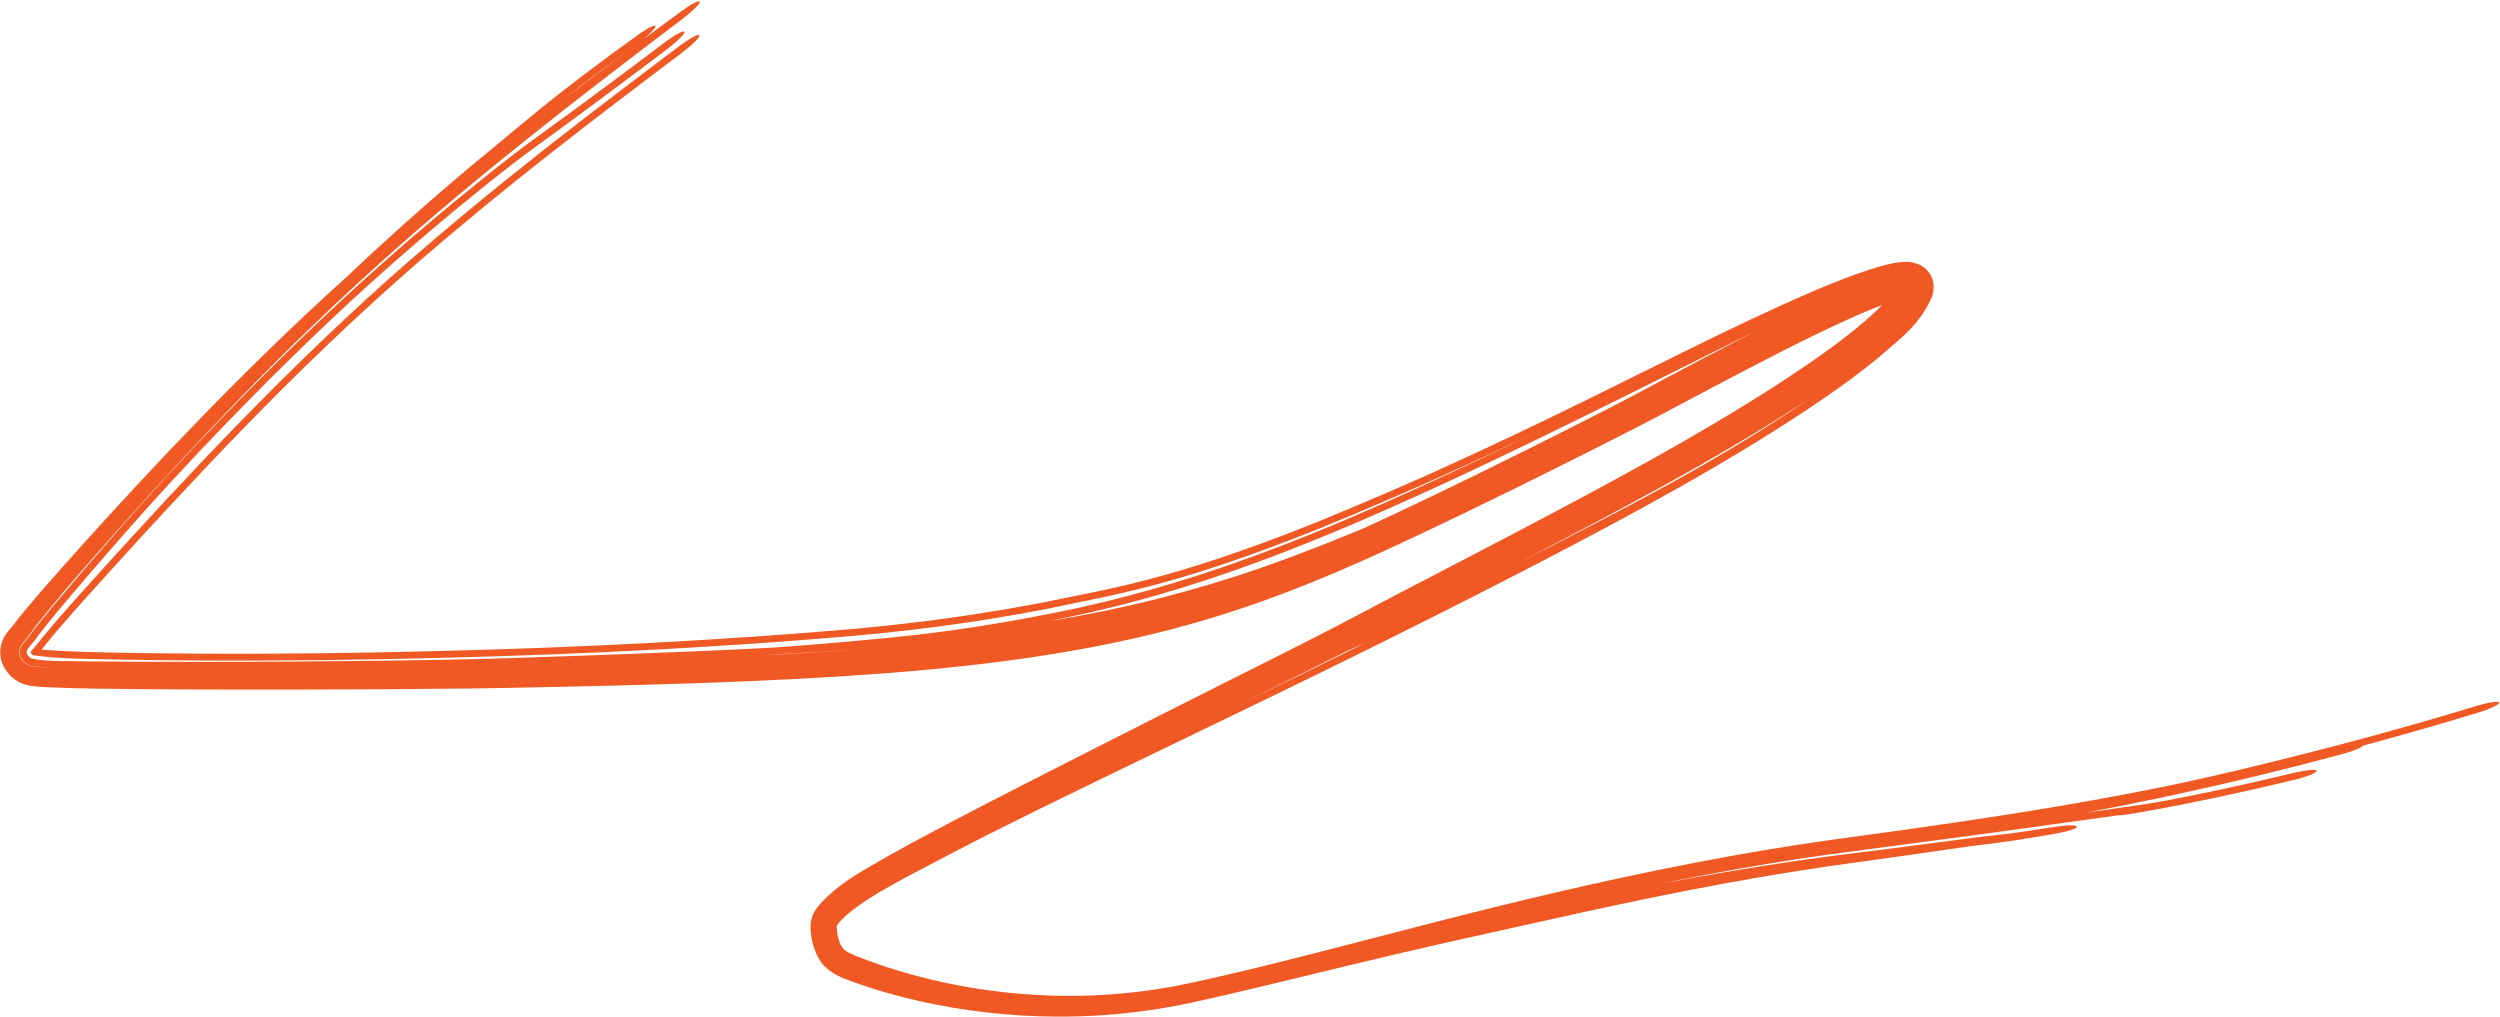 <svg width="1455" height="592" viewBox="0 0 1455 592" fill="none" xmlns="http://www.w3.org/2000/svg">
<path d="M765.028 304.448C771.982 301.613 778.73 298.819 785.663 295.913C797.679 290.875 810.083 285.576 824.335 279.279C824.347 279.273 824.359 279.268 824.371 279.263C827.565 277.851 830.879 276.377 834.277 274.854C861.716 262.563 897.135 245.929 950.149 219.51C975.884 206.709 999.48 195.082 1020.38 185.259C1047.18 172.695 1069.42 162.984 1087.34 157.154C1090.35 156.197 1093.33 155.225 1097.93 154.06C1100.29 153.502 1102.82 152.831 1107.01 152.489C1109.16 152.473 1111.49 151.886 1116.68 153.848C1119.28 154.817 1123.26 158.055 1124.55 162.194C1125.87 166.295 1125.32 168.91 1124.88 171.061C1124.8 171.436 1124.7 171.804 1124.59 172.167C1117.93 188.301 1107.48 195.895 1091.64 209.479C1083.25 216.291 1073.17 223.795 1061.14 232.051C1039.05 247.256 1009.57 265.474 976.806 283.935C950.494 298.773 922.398 313.705 895.16 327.847C858.131 347.059 822.792 364.74 795.895 378.049C756.57 397.496 718.397 415.893 677.044 435.837C654.145 446.89 630.447 458.303 604.959 470.846C587.954 479.229 570.567 487.907 552.103 497.53C531.106 508.859 508.09 519.454 492.375 532.834C490.558 534.527 488.811 536.282 487.828 537.565C487.336 538.199 487.149 538.576 487.107 538.634C487.081 538.678 487.058 538.693 487.027 538.852C486.998 539.006 486.973 539.31 486.975 539.761C486.99 543.092 488.015 547.466 489.443 550.156C490.17 551.512 490.775 552.259 492.03 553.213C493.267 554.142 495.11 555.084 497.176 555.937C497.562 556.098 497.959 556.257 498.368 556.415C502.606 558.103 506.7 559.648 510.928 561.108C543.257 572.148 578.256 578.779 616.321 579.544C643.606 580.016 668.608 577.296 692.193 572.243C727.681 564.583 760.884 555.917 796.164 546.778C819.191 540.803 843.116 534.563 869.182 528.123C910.38 517.941 969.909 504.165 1030.52 494.212C1035.7 493.358 1040.84 492.534 1046.02 491.732C1046.05 491.728 1046.08 491.724 1046.1 491.72C1055.45 490.274 1064.8 488.919 1074.09 487.667C1119.66 481.546 1162.73 475.233 1195.7 469.637C1258.7 458.857 1282.01 452.967 1301.53 448.472C1308.85 446.732 1315.62 445.083 1323.7 443.092C1352.76 435.992 1396.43 424.548 1440.31 411.159C1440.48 411.107 1440.65 411.056 1440.82 411.004C1448.03 408.815 1454.23 407.827 1454.53 408.894C1454.82 409.961 1449.09 412.68 1441.86 414.875C1418.53 421.963 1395.79 428.447 1375.24 433.977C1374.43 435.18 1369.1 437.357 1362.45 439.082C1345.81 443.279 1295.13 457.664 1214.11 472.933C1219.72 472.133 1224.38 471.472 1228.5 470.89C1233.32 470.21 1237.01 469.691 1240.19 469.238C1246.8 468.294 1251.22 467.648 1258.98 466.265C1276.95 462.906 1305.1 457.055 1334.48 449.934C1341.89 448.146 1348.11 447.507 1348.35 448.588C1348.58 449.669 1342.73 452.063 1335.3 453.857C1335.15 453.892 1335.01 453.927 1334.86 453.963C1305.69 461.028 1276.57 467.086 1257.76 470.576C1252.98 471.468 1248.84 472.206 1245.74 472.746C1243.27 473.177 1240.17 473.704 1238.44 473.959C1238.21 473.992 1237.77 474.056 1237.25 474.126C1237.24 474.127 1237.23 474.128 1237.22 474.129C1236.93 474.168 1235.43 474.369 1233.83 474.497C1233.5 474.523 1232.8 474.577 1231.97 474.607C1231.76 474.636 1231.55 474.665 1231.35 474.693C1228.43 475.094 1225.44 475.502 1222.23 475.945C1209.65 477.652 1189.75 480.595 1148.36 486.158C1129.81 488.644 1105.09 491.964 1075.2 495.865C1043.82 499.95 1007.05 506.016 966.365 514.357C971.748 513.339 977.111 512.346 982.514 511.366C996.06 508.909 1009.69 506.572 1023.36 504.4C1028.58 503.571 1033.78 502.769 1039.03 501.987C1047.51 500.722 1056.02 499.524 1064.54 498.4C1068.13 497.926 1071.74 497.463 1075.36 497.013C1077.55 496.741 1079.72 496.469 1081.89 496.198C1081.91 496.196 1081.92 496.195 1081.93 496.193C1089.9 495.196 1097.99 494.172 1106.1 493.129C1108.95 492.765 1111.75 492.404 1114.51 492.046C1125.65 490.596 1136.43 489.164 1149.02 487.523C1150.54 487.335 1152.18 487.14 1153.42 486.996C1154.77 486.84 1156.05 486.691 1157.27 486.554C1158.34 486.433 1159.36 486.32 1160.33 486.21C1160.47 486.195 1160.6 486.18 1160.73 486.165C1161.82 486.043 1162.86 485.923 1163.86 485.808C1164.86 485.693 1165.82 485.581 1166.78 485.465C1166.79 485.463 1166.8 485.462 1166.81 485.461C1167.81 485.339 1168.56 485.246 1169.62 485.11C1170.94 484.94 1172.08 484.789 1173.45 484.601C1174.77 484.419 1176.15 484.225 1177.54 484.024C1178.95 483.822 1180.38 483.612 1181.82 483.396C1183.27 483.18 1184.74 482.959 1186.22 482.734C1187.69 482.508 1189.17 482.279 1190.69 482.042C1192.2 481.806 1193.73 481.567 1195.26 481.325C1198.78 480.769 1202.18 480.424 1204.73 480.373C1207.27 480.325 1208.73 480.58 1208.8 481.091C1208.87 481.602 1207.54 482.332 1205.1 483.123C1202.65 483.916 1199.3 484.696 1195.78 485.297C1194.83 485.461 1193.86 485.626 1192.89 485.79C1192.31 485.888 1191.73 485.986 1191.15 486.083C1189.58 486.348 1188.04 486.608 1186.46 486.869C1184.88 487.13 1183.29 487.39 1181.68 487.651C1180.06 487.912 1178.39 488.178 1176.75 488.435C1175.1 488.693 1173.41 488.953 1171.69 489.211C1170.01 489.463 1168.08 489.743 1166.36 489.986C1165.1 490.163 1163.57 490.37 1162.28 490.542C1160.93 490.72 1159.61 490.892 1158.33 491.055C1157.04 491.218 1155.8 491.373 1154.61 491.521C1154.48 491.537 1154.35 491.553 1154.22 491.569C1153.17 491.7 1152.18 491.822 1151.22 491.94C1150.16 492.072 1149.15 492.2 1148.19 492.323C1147.14 492.458 1146.5 492.545 1145.71 492.652C1135.32 494.134 1122.48 496.005 1110.25 497.736C1108.72 497.953 1107.18 498.169 1105.66 498.384C1097.64 499.515 1089.58 500.638 1081.6 501.736C1079.77 501.988 1077.94 502.239 1076.1 502.491C1072.11 503.038 1068.13 503.601 1064.15 504.179C1055.62 505.421 1047.09 506.74 1038.57 508.127C1033.29 508.986 1028.08 509.862 1022.82 510.769C1009.05 513.147 995.261 515.702 981.486 518.396C967.733 521.084 953.88 523.934 940.06 526.879C926.29 529.813 912.008 532.962 898.193 536.049C888.04 538.315 877.624 540.607 867.989 542.74C862.798 543.889 857.746 545.012 852.733 546.132C852.716 546.136 852.699 546.139 852.682 546.143C848.308 547.12 843.96 548.097 839.664 549.071C830.461 551.156 821.376 553.254 812.364 555.369C803.299 557.496 794.349 559.63 785.279 561.813C776.336 563.965 767.146 566.196 758.118 568.384C748.996 570.594 740.097 572.748 730.674 574.991C718.714 577.838 706.821 580.61 694.582 583.298C694.16 583.391 693.737 583.483 693.315 583.574C680.548 586.33 667.522 588.405 654.381 589.76C649.752 590.237 645.19 590.618 640.546 590.919C640.528 590.92 640.51 590.921 640.492 590.922C631.948 591.474 623.369 591.726 614.763 591.68C601.487 591.606 588.245 590.831 574.93 589.335C561.679 587.844 548.408 585.643 535.202 582.677C522.008 579.701 508.674 575.967 495.46 571.059C495.052 570.907 494.69 570.772 494.378 570.655C494.26 570.611 493.981 570.507 493.82 570.446C493.643 570.38 493.496 570.326 493.389 570.286C487.95 568.344 480.196 564.799 476.392 557.609C473.285 551.852 472.033 546.432 471.725 540.29C471.695 539.231 471.704 537.991 471.904 536.613C472.801 530.87 476.11 527.524 478.37 524.976C479.451 523.817 480.518 522.76 481.588 521.731C492.722 511.35 504.622 505.367 516.009 498.708C528.77 491.531 541.439 484.802 554.365 478.009C567.26 471.243 580.292 464.516 593.485 457.762C594.791 457.094 596.111 456.419 597.446 455.738C609.372 449.645 621.17 443.655 633.205 437.553C646.459 430.833 659.774 424.094 673.255 417.262C680.778 413.451 688.747 409.434 696.267 405.653C703.901 401.815 711.448 398.03 718.924 394.282C721.945 392.767 724.967 391.253 727.979 389.743C732.329 387.56 736.657 385.388 740.933 383.236C748.092 379.634 755.123 376.081 761.91 372.625C768.712 369.161 775.282 365.786 781.621 362.489C788.178 359.076 793.573 356.23 799.999 352.792C815.709 344.505 825.451 339.47 836.312 333.833C838.448 332.723 840.607 331.599 842.893 330.407C855.87 323.661 868.876 316.887 881.638 310.19C894.516 303.434 907.202 296.731 919.999 289.881C932.669 283.097 945.367 276.212 957.924 269.239C960.652 267.723 963.338 266.223 965.98 264.74C975.842 259.199 985.575 253.614 995.24 247.915C1007.59 240.636 1020.04 233.033 1031.76 225.507C1038.57 221.137 1045.73 216.405 1052.25 211.918C1056.89 208.733 1061.6 205.395 1065.97 202.189C1067.84 200.812 1069.5 199.572 1071.33 198.185C1077.37 193.591 1083.1 188.959 1088.24 184.355C1093.44 179.687 1098.21 174.943 1101.59 170.402C1102.31 169.437 1102.96 168.46 1103.4 167.67C1103.87 166.863 1104.13 166.106 1104.06 166.295C1104.1 166.409 1103.62 167.228 1104.51 169.642C1104.98 170.824 1105.94 172.018 1106.85 172.697C1107.72 173.362 1108.45 173.623 1108.81 173.735C1109.58 173.95 1109.43 173.841 1109.1 173.868C1108.77 173.877 1108.19 173.93 1107.56 174.03C1102.5 174.9 1096.85 176.936 1090.33 179.515C1085.99 181.253 1081.72 183.095 1077.46 185C1071.1 187.846 1064.76 190.831 1058.42 193.901C1052.07 196.97 1045.83 200.069 1039.57 203.231C1037.53 204.258 1035.43 205.325 1033.41 206.357C1032.69 206.72 1031.97 207.086 1031.25 207.455C1025.79 210.251 1020.27 213.104 1014.85 215.931C1008.74 219.119 1002.61 222.342 996.601 225.522C990.527 228.735 984.564 231.907 978.48 235.155C968.144 240.674 958.176 245.84 949.423 250.329C940.567 254.869 932.25 259.08 924.166 263.148C922.644 263.914 921.133 264.674 919.617 265.435C913.07 268.721 906.648 271.924 900.295 275.082C892.474 278.968 884.775 282.774 877.044 286.57C869.376 290.333 861.621 294.112 853.962 297.812C846.226 301.548 838.832 305.089 830.813 308.881C822.884 312.626 814.833 316.412 805.943 320.486C803.262 321.715 800.531 322.956 797.787 324.191C791.442 327.047 784.962 329.905 778.325 332.739C768.826 336.796 759.081 340.768 749.3 344.504C739.5 348.249 729.561 351.797 719.668 355.057C709.723 358.335 699.745 361.352 689.748 364.109C679.772 366.864 669.407 369.442 659.673 371.631C643.871 375.189 628.134 378.166 612.236 380.731C596.5 383.267 580.663 385.384 564.848 387.175C549.061 388.961 533.252 390.431 517.488 391.665C516.838 391.715 516.186 391.766 515.533 391.816C500.419 392.98 485.324 393.942 470.246 394.77C466.753 394.962 463.278 395.146 459.814 395.322C447.534 395.947 435.36 396.484 423.15 396.961C423.067 396.964 422.983 396.967 422.9 396.97C407.208 397.581 391.848 398.078 376.306 398.511C370.598 398.67 365.124 398.813 359.555 398.952C353.981 399.092 348.51 399.222 342.995 399.347C337.463 399.473 331.979 399.593 326.568 399.708C321.085 399.825 315.791 399.934 310.391 400.047C305.455 400.15 300.583 400.255 295.22 400.362C294.732 400.372 294.244 400.382 293.756 400.392C287.934 400.507 281.228 400.619 275.079 400.688C258.691 400.87 242.721 401.006 226.469 401.113C210.208 401.22 193.984 401.294 177.636 401.332C171.253 401.347 164.934 401.358 158.407 401.361C148.482 401.367 138.393 401.357 128.354 401.331C123.707 401.319 118.807 401.302 114.223 401.284C102.403 401.235 90.457 401.165 78.602 401.054C61.98 400.867 45.383 400.758 28.175 400.019C26.162 399.918 24.174 399.809 21.905 399.614C20.815 399.516 19.581 399.401 18.032 399.16C17.296 399.04 16.31 398.88 14.948 398.505C14.558 398.397 14.156 398.273 13.742 398.13C13.25 397.96 12.759 397.771 12.21 397.527C11.086 397.047 9.685 396.184 9.166 395.808C7.176 394.404 5.063 392.612 3.096 389.563C1.202 386.637 -0.759 381.527 0.554 375.666C1.529 371.542 3.236 369.423 4.041 368.269C4.926 367.093 5.456 366.503 5.918 365.954C6.816 364.906 7.443 364.162 8.105 363.321C13.184 356.628 18.955 349.929 24.32 343.735C31.97 334.936 39.609 326.381 47.303 317.823C51.926 312.683 56.585 307.533 61.27 302.391C73.689 288.763 86.286 275.205 98.957 261.882C111.68 248.501 124.541 235.285 137.571 222.254C150.612 209.213 163.85 196.329 177.297 183.675C185.351 176.097 193.482 168.599 201.709 161.19C202.099 160.82 202.487 160.453 202.874 160.086C206.712 156.457 210.422 152.985 214.02 149.651C243.339 122.592 265.214 103.804 294.574 79.766C297.378 77.454 299.644 75.555 302.406 73.25C302.933 72.811 303.492 72.345 304.063 71.87C307.675 68.863 311.834 65.424 317.69 60.733C329.368 51.372 347.5 37.326 371.569 20.137C377.648 15.794 382.073 13.767 381.448 15.6C381.007 16.888 378.196 19.738 374.464 22.822C381.647 17.501 388.819 12.212 395.972 6.941C398.827 4.838 401.627 3.022 403.75 1.905C405.871 0.79 407.141 0.463 407.29 0.996C407.439 1.53 406.45 2.888 404.544 4.778C402.639 6.667 399.975 8.931 397.134 11.08C389.599 16.781 382.09 22.468 374.591 28.175C367.087 33.888 359.629 39.592 352.167 45.339C344.707 51.084 337.267 56.855 329.827 62.676C322.417 68.475 315.013 74.318 307.628 80.213C300.195 86.145 292.932 92.006 285.587 98.009C281.185 101.606 276.744 105.264 272.4 108.873C270.781 110.217 269.202 111.534 267.626 112.852C266.337 113.929 265.042 115.013 263.711 116.132C249.712 127.895 235.739 139.978 222.11 152.202C217.266 156.545 212.454 160.916 207.669 165.322C198.923 173.374 190.286 181.533 181.741 189.781C168.521 202.541 155.517 215.521 142.698 228.663C129.886 241.799 117.268 255.089 104.77 268.554C92.337 281.949 79.945 295.609 67.797 309.26C63.345 314.263 58.93 319.259 54.55 324.244C49.607 329.868 44.756 335.421 39.891 341.051C36.327 345.298 32.798 349.529 29.368 353.712C25.04 358.998 20.65 364.457 16.687 369.979C15.927 371.007 15.151 371.982 14.294 373.037C13.508 374.178 12.248 374.948 11.367 378.069C10.639 382.739 13.569 385.163 15.55 386.572C17.492 387.845 19.021 387.853 20.18 388.042C21.398 388.184 22.457 388.251 23.587 388.314C25.786 388.43 27.934 388.483 30.112 388.525C27.864 388.446 25.677 388.355 23.488 388.204C22.353 388.123 21.296 388.037 20.11 387.879C18.968 387.679 17.473 387.622 15.664 386.407C13.684 384.985 10.907 382.532 11.639 378.13C12.519 375.094 13.773 374.349 14.573 373.22C15.44 372.179 16.225 371.217 16.987 370.212C26.741 357.198 36.272 346.386 45.266 335.766C47.128 333.591 48.977 331.437 50.775 329.348C52.186 327.71 53.487 326.201 54.907 324.56C72.231 304.547 89.646 284.819 113.389 259.725C151.716 219.281 182.997 189.099 208.318 166.031C231.188 145.236 249.075 130.157 263.063 118.563C292.625 94.222 305.851 84.436 318.325 75.484C335.962 62.846 369.459 37.842 386.195 25.155C392.268 20.537 397.717 17.529 398.359 18.43C398.999 19.333 394.591 23.804 388.519 28.421C370.851 41.815 334.657 68.874 313.736 83.957C304.433 90.692 293.75 98.472 264.706 122.406C251.036 133.75 233.517 148.532 211.023 168.985C185.877 191.895 154.632 222.021 116.12 262.667C92.595 287.54 75.511 306.894 57.916 327.225C57.051 328.225 56.206 329.203 55.38 330.161C53.55 332.284 51.719 334.415 49.913 336.522C49.901 336.535 49.89 336.548 49.879 336.561C40.52 347.597 30.449 358.976 20.159 372.673C18.674 374.814 16.323 376.772 15.556 379C15.228 380.549 16.486 382.133 17.945 383.107C26.889 385.36 38.116 384.523 49.422 384.912C69.926 385.168 92.029 385.197 114.303 385.2C187.577 385.279 262.457 384.082 283.976 383.412C289.52 383.255 294.798 383.085 300.451 382.898C322.011 382.125 348.076 381.432 406.732 378.981C419.568 378.422 434.575 377.742 450.945 376.871C473.168 375.226 494.749 373.37 513.888 371.513C515.959 371.312 517.988 371.114 519.973 370.916C537.788 369.145 554.11 366.987 569.886 364.518C574.496 363.798 578.945 363.063 583.559 362.276C594.525 360.399 605.41 358.346 616.043 356.206C624.528 354.499 633.282 352.566 642.559 350.323C676.294 342.165 715.851 330.104 765.997 309.62C773.385 306.619 780.581 303.604 787.662 300.575C831.456 281.764 869.201 263.578 902.33 247.481C874.048 261.161 852.057 271.311 833.669 279.531C830.189 281.087 826.879 282.555 823.662 283.972C809.796 290.078 798.21 295.006 787.243 299.599C780.263 302.52 773.595 305.278 766.694 308.093C681.776 341.963 647.517 346.128 609.714 354.303C599.718 356.229 588.63 358.237 576.62 360.176C557.686 363.238 536.528 366.109 513.639 368.449C507.637 369.065 501.325 369.661 495.078 370.206C467.206 372.633 435.976 374.913 402.825 376.867C402.812 376.868 402.799 376.868 402.786 376.869C396.287 377.252 389.762 377.621 383.13 377.979C342.809 380.157 300.322 381.831 258.963 382.813C254.492 382.919 249.295 383.051 243.141 383.195C215.018 383.868 169.831 384.75 114.307 384.409C100.398 384.326 85.985 384.183 71.038 383.915C54.894 383.418 35.741 383.774 19.285 381.365C19.267 381.352 19.239 381.332 19.194 381.3C18.663 380.917 18.232 380.468 18.01 380.086C17.775 379.693 17.816 379.489 17.835 379.506C17.758 379.522 18.575 378.398 19.451 377.437C20.334 376.429 21.268 375.346 22.162 374.227C23.161 372.971 24.086 371.777 25.07 370.565C35.034 358.437 47.036 345.285 60.925 329.891C71.465 318.254 83.239 305.341 96.529 291.042C121.92 263.725 153.322 230.875 187.363 198.293C196.275 189.763 205.369 181.25 214.576 172.864C222.693 165.47 230.9 158.168 239.127 151C292.218 104.823 343.69 65.775 395.203 26.948C395.213 26.941 395.223 26.933 395.234 26.925C401.324 22.341 406.642 19.469 407.098 20.511C407.551 21.554 402.98 26.111 396.896 30.692C345.371 69.532 294.142 108.429 241.373 154.356C233.326 161.372 225.27 168.541 217.281 175.818C208.152 184.133 199.103 192.602 190.216 201.107C156.081 233.77 124.321 267.004 98.73 294.563C85.815 308.469 74.28 321.124 63.931 332.555C49.311 348.786 36.51 362.727 26.506 375.225C26.137 375.692 25.758 376.179 25.345 376.696C24.398 377.885 23.395 379.048 22.52 380.046C22.092 380.535 21.696 380.997 21.52 381.221C21.433 381.328 21.413 381.366 21.475 381.244C21.533 381.128 21.68 380.809 21.768 380.381C22.051 379.001 21.542 378.09 21.402 377.911C21.229 377.688 21.282 377.834 21.486 377.984C21.519 378.009 21.369 377.91 21.21 377.83C21.061 377.754 20.914 377.695 20.837 377.669C20.677 377.617 20.715 377.644 20.837 377.674C21.074 377.738 21.562 377.825 22.059 377.894C40.156 379.511 57.046 379.556 72.495 379.931C87.036 380.187 100.872 380.325 114.326 380.406C168.092 380.735 211.692 379.903 239.949 379.241C246.217 379.096 251.687 378.962 256.373 378.852C296.946 377.903 338.702 376.286 378.974 374.148C385.496 373.802 392.008 373.442 398.446 373.069C398.459 373.067 398.472 373.066 398.485 373.065C431.579 371.15 463.397 368.875 491.693 366.452C499.153 365.814 506.41 365.129 513.312 364.413C533.277 362.35 551.363 359.957 568.439 357.321C580.856 355.403 592.753 353.355 604.435 351.169C644.405 342.809 680.248 338.29 765.028 304.448ZM363.367 31.064C348.471 41.843 336.556 50.944 327.777 57.846C335.322 52.097 342.87 46.399 350.44 40.723C354.748 37.492 359.056 34.274 363.367 31.064ZM453.414 380.749C450.41 380.974 447.477 381.19 444.467 381.407C452.721 380.964 461.019 380.486 469.319 379.967C479.417 379.335 489.639 378.636 499.765 377.864C483.636 379.026 467.953 379.965 453.414 380.749ZM767.624 313.283C720.125 332.633 683.657 344.203 650.115 352.676C640.447 355.11 631.01 357.274 621.653 359.215C617.714 360.031 613.911 360.805 609.936 361.588C632.919 357.868 653.921 353.432 670.891 349.205C721.575 336.337 749.287 325.036 773.696 315.581C779.615 313.226 785.3 310.908 791.063 308.508C792.155 308.053 793.25 307.595 794.351 307.133C799.97 304.561 805.756 301.874 811.607 299.135C819.8 295.3 828.639 291.098 837.029 287.059C845.444 283.009 853.984 278.849 862.358 274.739C870.8 270.595 879.153 266.461 887.459 262.325C895.272 258.434 903.052 254.537 910.574 250.747C911.005 250.53 911.435 250.313 911.865 250.096C919.817 246.085 927.519 242.175 934.611 238.532C941.815 234.831 947.795 231.715 953.059 228.9C959.632 225.385 966.422 221.763 973.088 218.22C979.798 214.654 986.485 211.116 993.132 207.62C999.827 204.101 1006.47 200.632 1013.12 197.192C1015.31 196.063 1017.49 194.935 1019.68 193.814C1020.67 193.305 1021.66 192.801 1022.63 192.302C1009.45 198.758 995.795 205.58 981.757 212.606C961.419 222.786 939.757 233.605 915.76 245.375C879.877 262.896 838.945 282.868 789.24 304.257C782.198 307.269 775.022 310.277 767.624 313.283ZM1023.65 251.234C1029.06 247.85 1037.01 242.828 1047.06 236.095C1049.49 234.474 1051.96 232.795 1054.57 230.998C1054.51 231.04 1054.44 231.084 1054.38 231.126C1047.89 235.434 1041.7 239.404 1035.12 243.531C1023.25 250.973 1011.74 257.855 999.924 264.713C991.309 269.711 982.909 274.472 974.202 279.317C970.925 281.14 967.583 282.985 964.181 284.852C952.221 291.411 940.161 297.88 928.149 304.242C915.999 310.676 904.062 316.913 891.952 323.198C888.097 325.199 884.205 327.214 880.355 329.203C889.023 324.861 898.071 320.273 907.542 315.416C915.142 311.518 923.056 307.426 931.306 303.121C934.476 301.466 938.375 299.435 942.793 297.117C951.286 292.653 961.898 287.036 974.592 280.01C988.689 272.193 1005.1 262.806 1023.65 251.234ZM783.691 379.044C780.864 380.472 778.055 381.886 775.28 383.277C767.364 387.246 759.653 391.077 752.066 394.832C746.775 397.45 741.459 400.071 736.301 402.613C734.128 403.684 731.911 404.777 729.748 405.842C726.111 407.633 722.549 409.389 718.944 411.165C744.12 398.988 768.697 387.032 794.235 374.403C794.572 374.236 794.91 374.068 795.25 373.899C791.305 375.659 787.461 377.369 783.691 379.044Z" fill="#F05924"/>
</svg>
